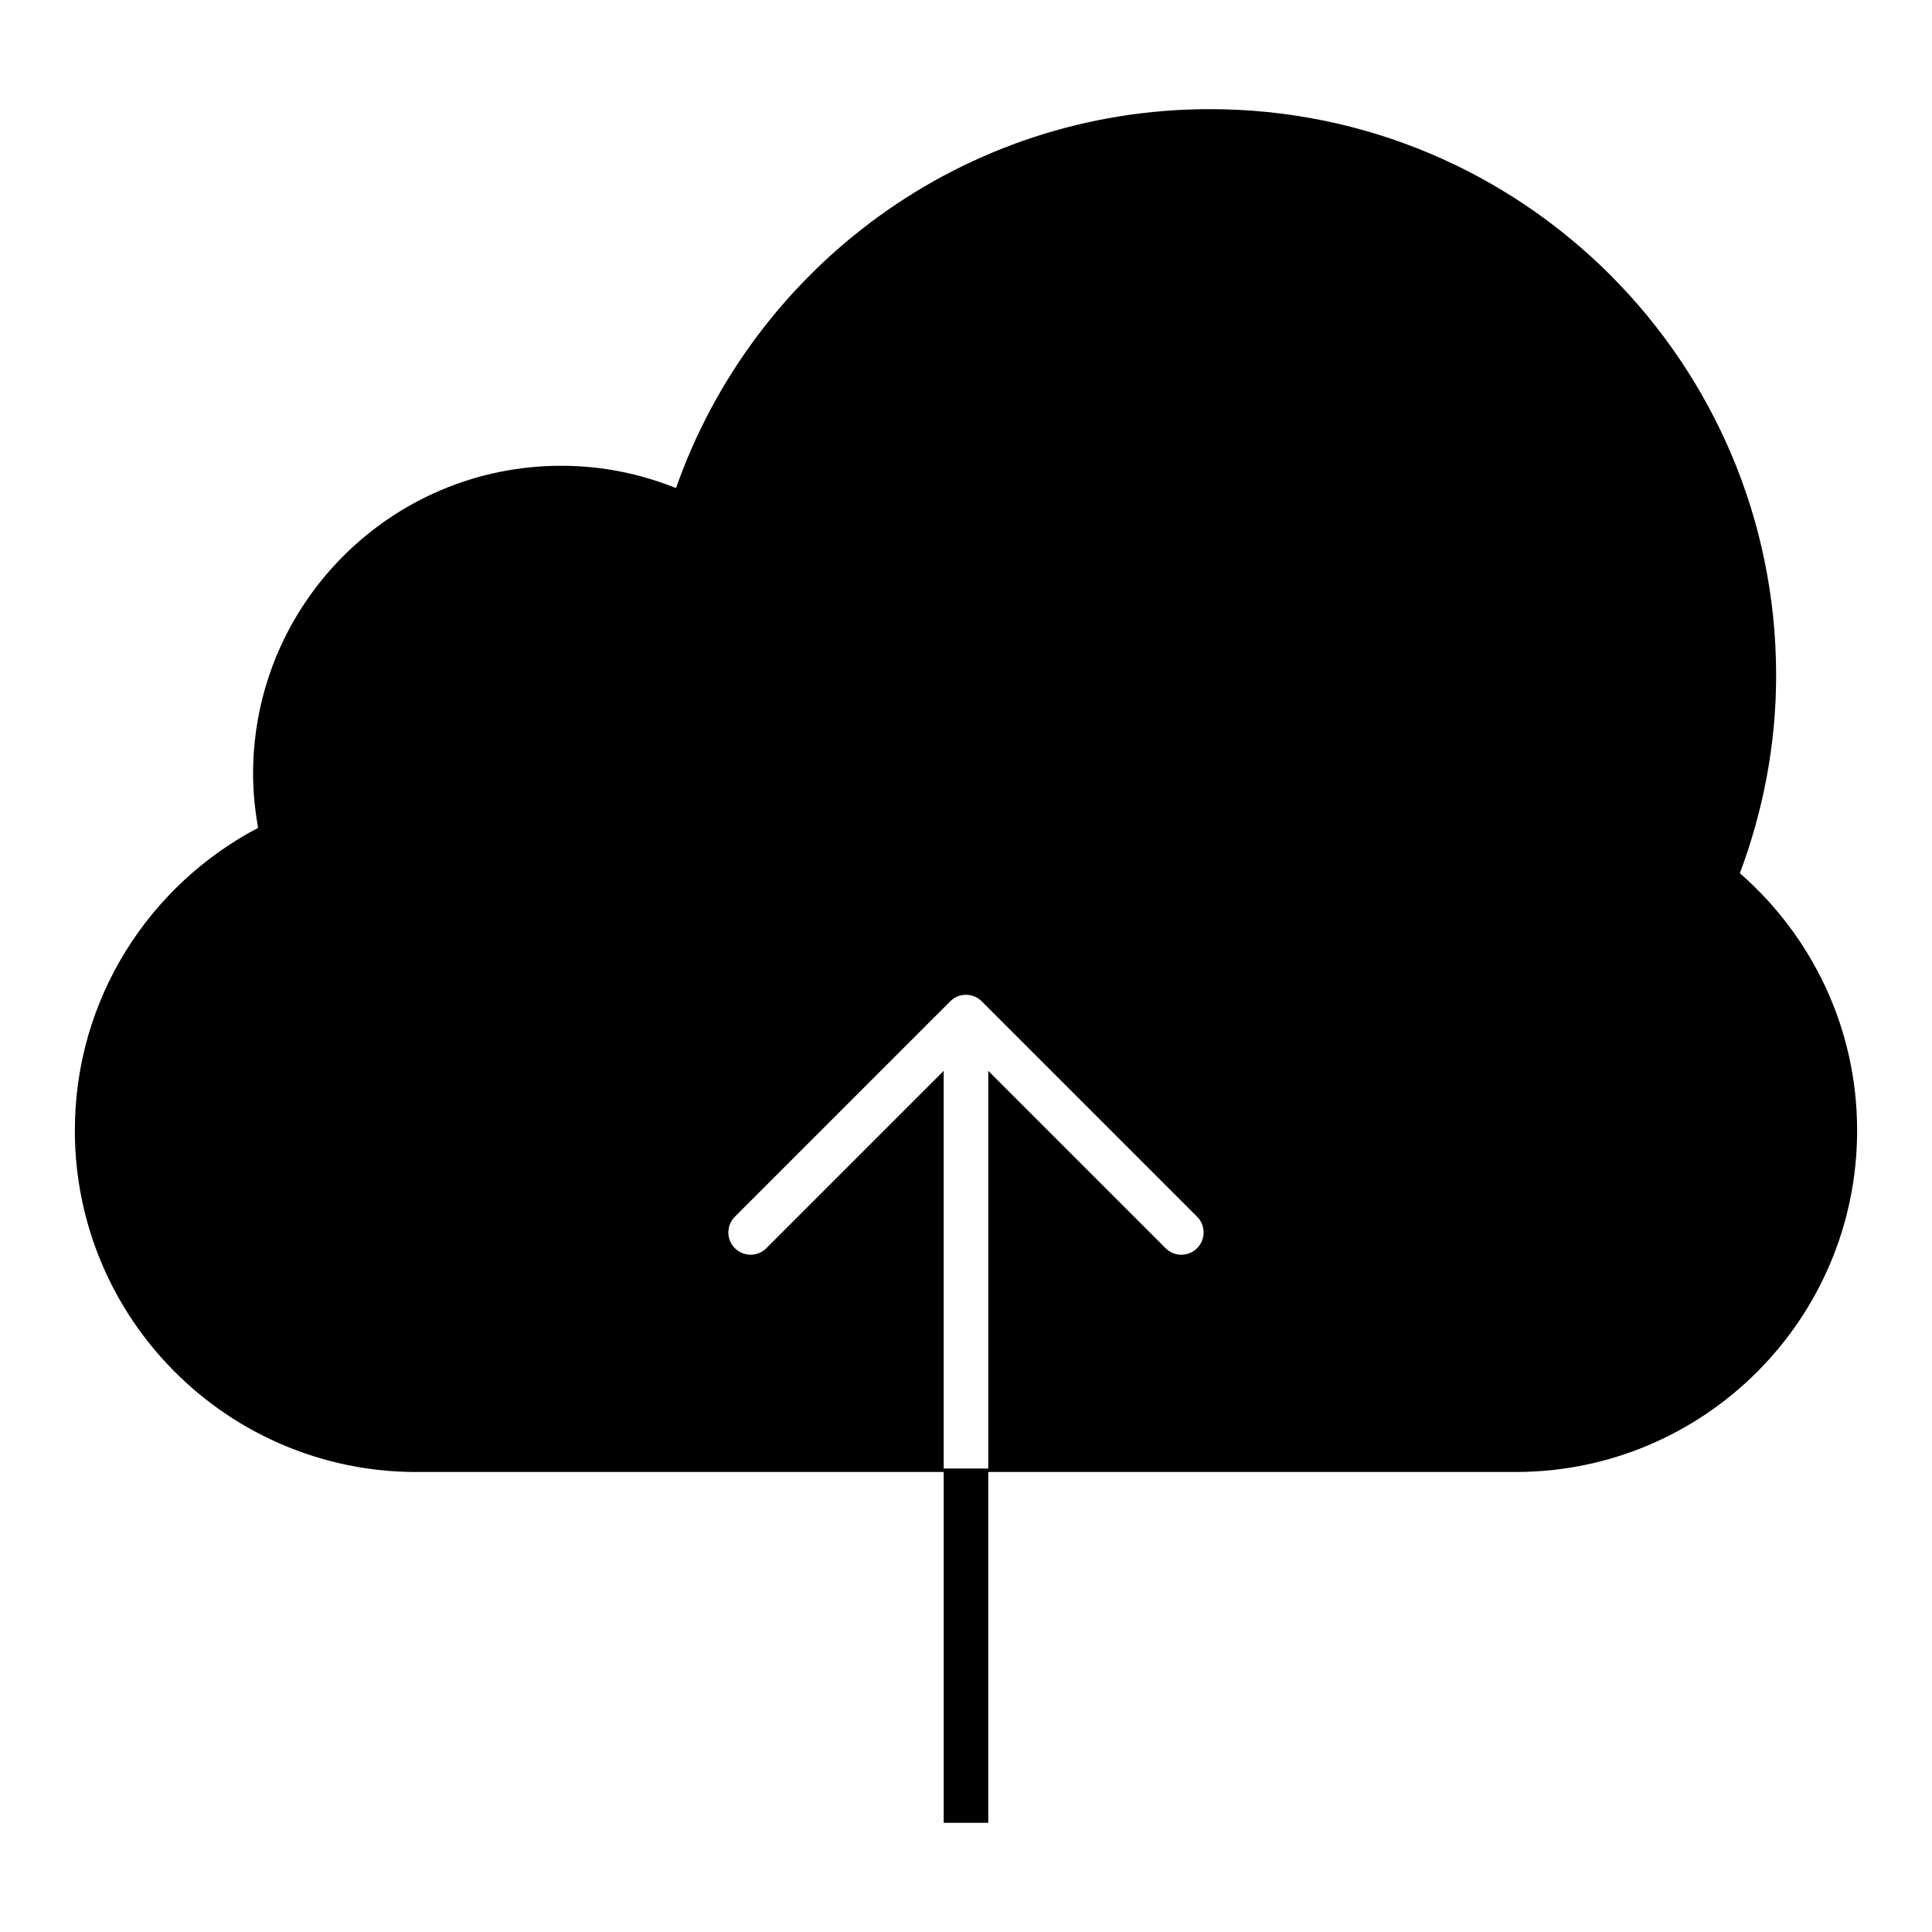 <?xml version="1.0" encoding="UTF-8"?>
<!-- Uploaded to: ICON Repo, www.svgrepo.com, Generator: ICON Repo Mixer Tools -->
<svg fill="#000000" width="800px" height="800px" version="1.1" viewBox="144 144 512 512" xmlns="http://www.w3.org/2000/svg">
 <path d="m605.09 375.41c6.102-16.344 9.605-33.953 9.605-52.426 0-82.867-67.18-150.06-150.06-150.06-65.449 0-120.96 41.98-141.48 100.42-9.406-3.777-19.648-5.91-30.41-5.91-45.109-0.004-81.676 36.562-81.676 81.668 0 4.879 0.504 9.645 1.332 14.289-28.852 15.137-48.566 45.336-48.566 80.176 0 50.004 40.531 90.527 90.527 90.527h139.73v92.977h11.809v-92.977h139.73c50.004 0 90.527-40.523 90.527-90.527 0-27.215-12.07-51.562-31.07-68.156zm-143.85 99.375c-1.148 1.148-2.66 1.73-4.172 1.73-1.512 0-3.023-0.574-4.172-1.73l-46.996-46.996v105.38h-11.809v-105.38l-46.996 46.996c-1.148 1.148-2.66 1.73-4.172 1.73s-3.023-0.574-4.172-1.73c-2.305-2.305-2.305-6.047 0-8.352l57.07-57.07c2.305-2.305 6.047-2.305 8.352 0l57.07 57.07c2.305 2.309 2.305 6.047-0.004 8.352z"/>
</svg>